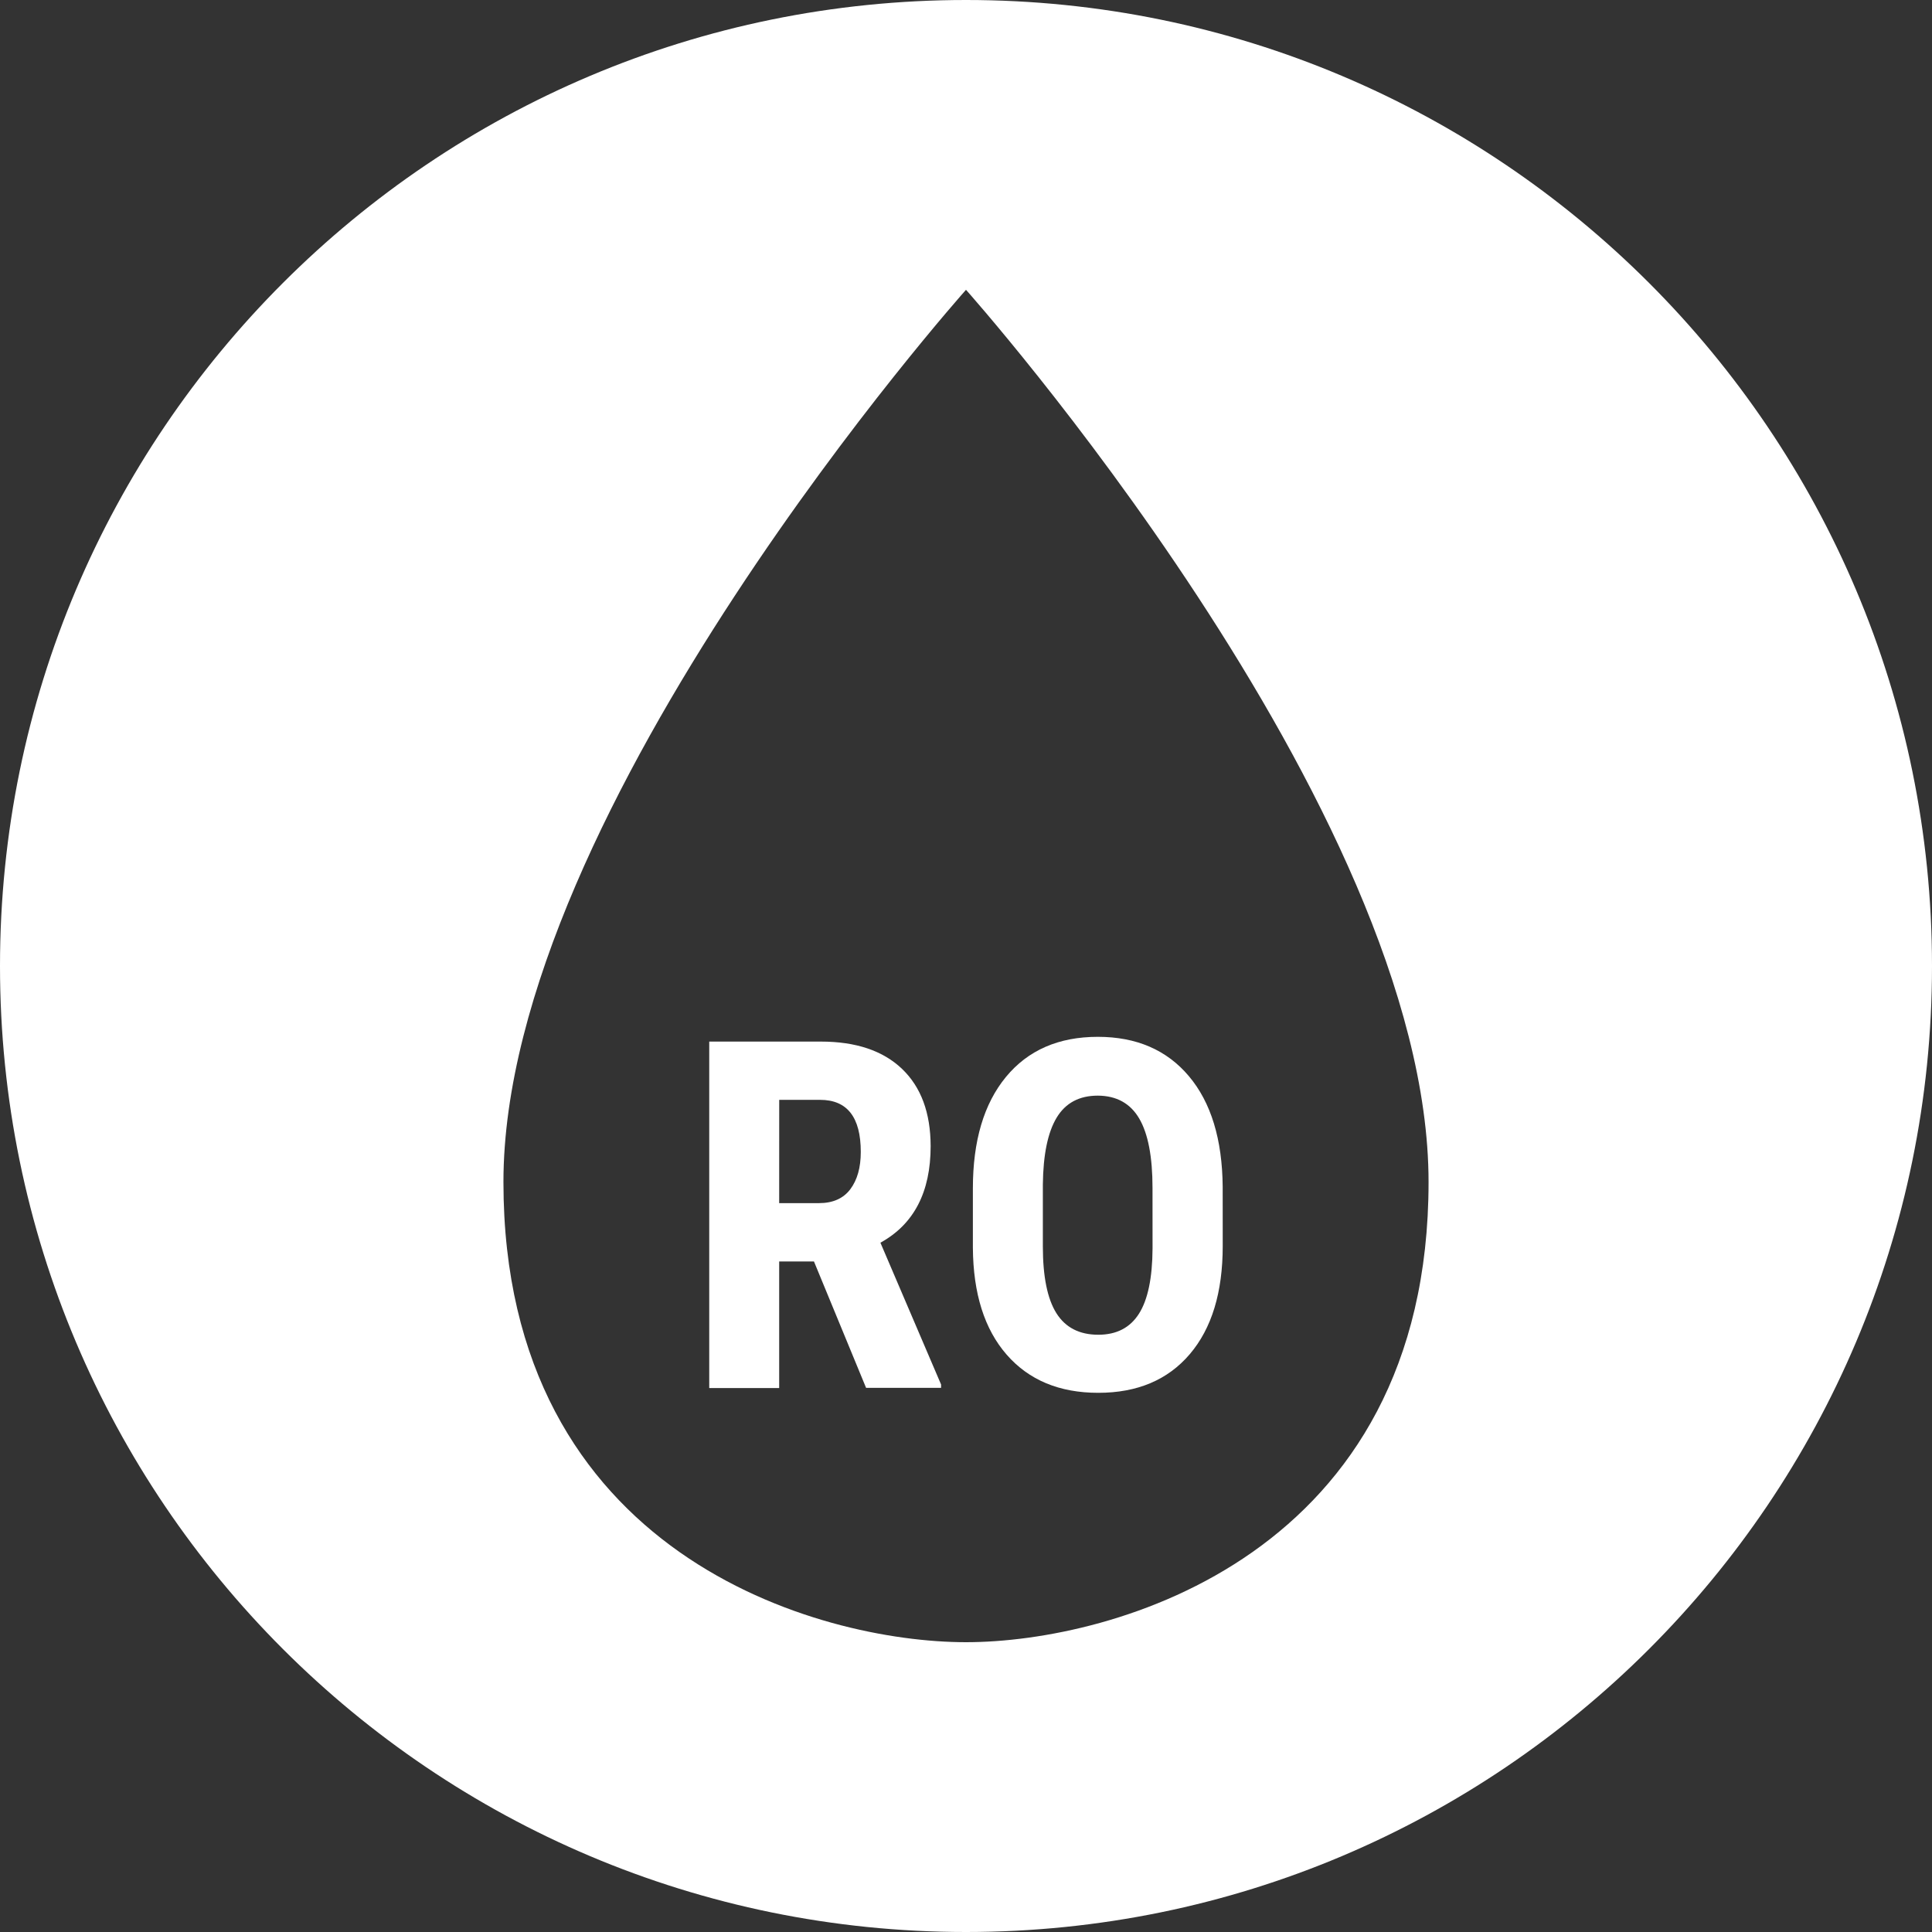 <svg xmlns="http://www.w3.org/2000/svg" viewBox="0 0 500 500"><rect x="0" y="0" width="500" height="500" fill="#333333" stroke="none"/><defs><style>.cls-1{fill:#fff;}</style></defs><title>RO2</title><g id="Layer_2" data-name="Layer 2"><g id="Layer_1-2" data-name="Layer 1"><path class="cls-1" d="M250,0C111.93,0,0,111.93,0,250S111.93,500,250,500,500,388.07,500,250,388.07,0,250,0Zm0,425c-38,0-119.71-22.45-119.71-119.09S250,75,250,75,369.71,209.26,369.71,305.91,288,425,250,425Z"/><path class="cls-1" d="M210.65,326.46h-9v32.76h-18.1V269.56h28.88q13.61,0,21,7.05t7.42,20q0,17.86-13,25l15.7,36.7v.86H224.14Zm-9-15.09h10.28q5.42,0,8.13-3.6t2.71-9.64q0-13.49-10.53-13.49H201.66Z"/><path class="cls-1" d="M316.44,322.46q0,18-8.53,28t-23.68,10q-15.09,0-23.71-9.88t-8.74-27.68V307.56q0-18.47,8.56-28.85t23.77-10.38q15,0,23.58,10.19t8.74,28.6Zm-18.17-15q0-12.13-3.45-18t-10.71-5.91q-7.21,0-10.65,5.7t-3.57,17.33v15.95q0,11.76,3.51,17.33t10.84,5.57q7.08,0,10.53-5.45t3.51-16.9Z"/></g></g></svg>